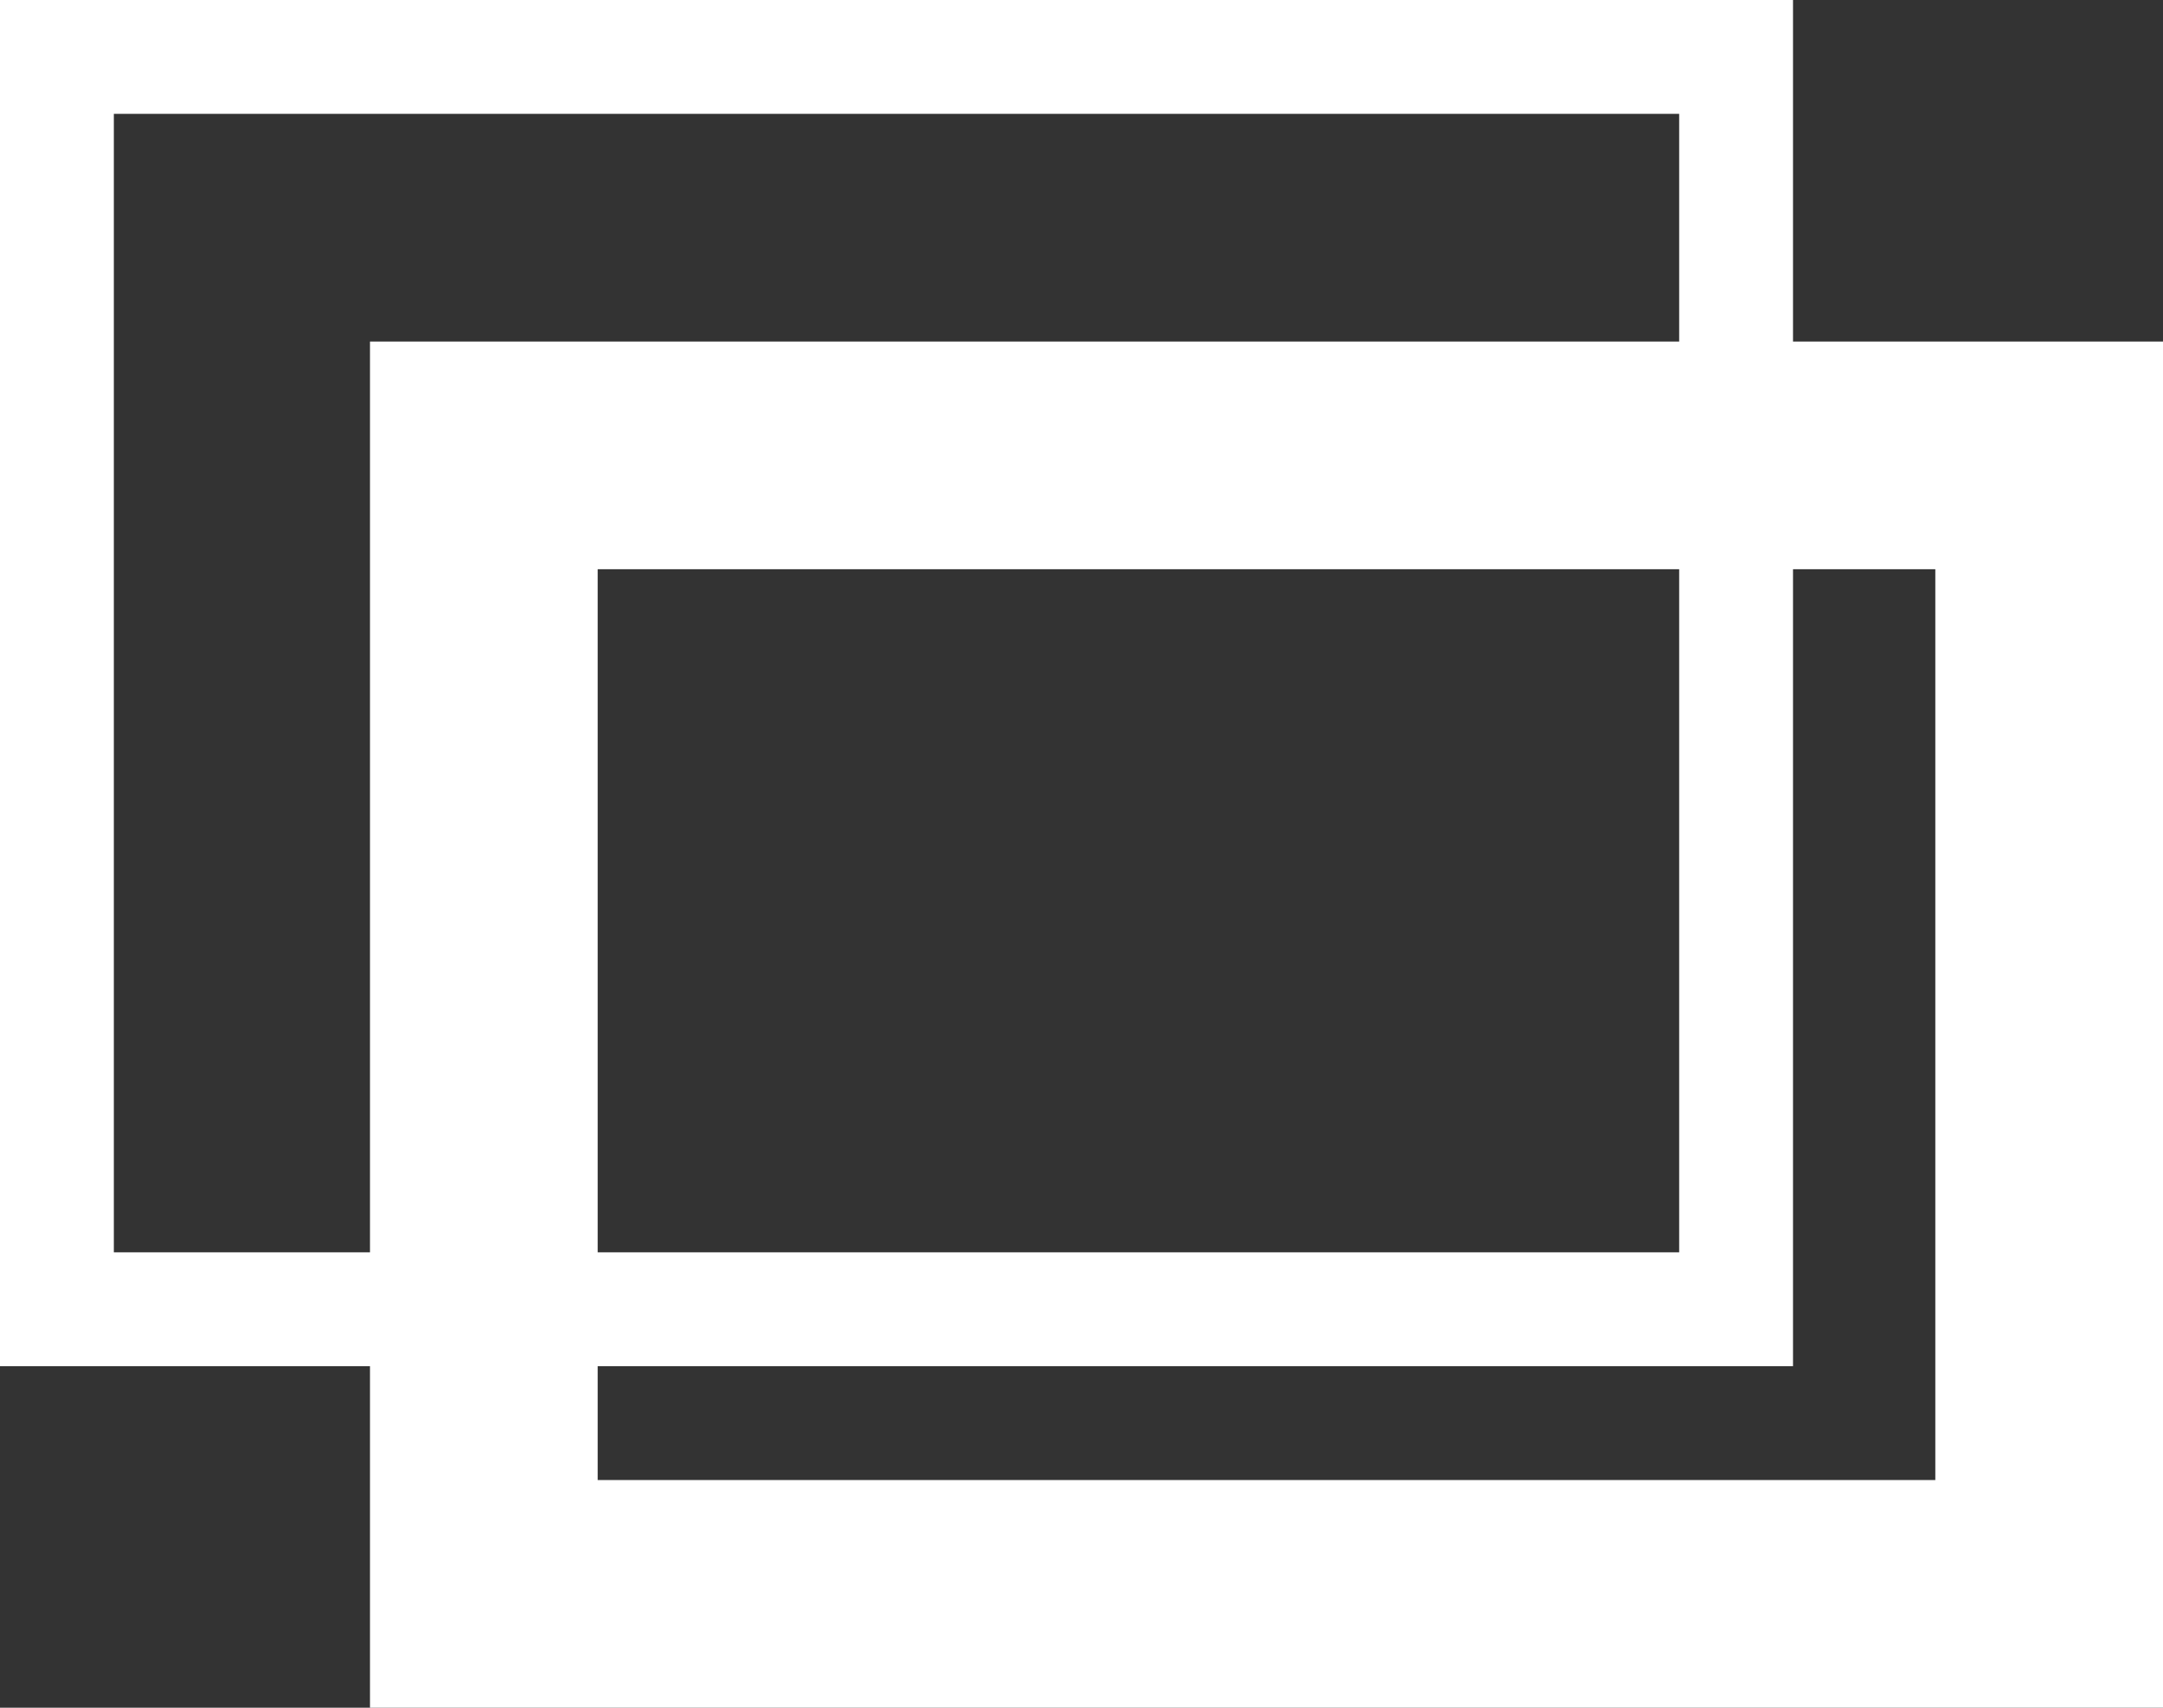 <svg width="76" height="60" viewBox="0 0 76 60" fill="none" xmlns="http://www.w3.org/2000/svg">
<rect x="0" y="0" width="76" height="60" fill="#333333" stroke="none"/>
<rect x="2" y="2" width="59" height="44" stroke="white" stroke-width="4"/>
<rect x="17" y="16" width="55" height="40" stroke="white" stroke-width="8"/>
</svg>

